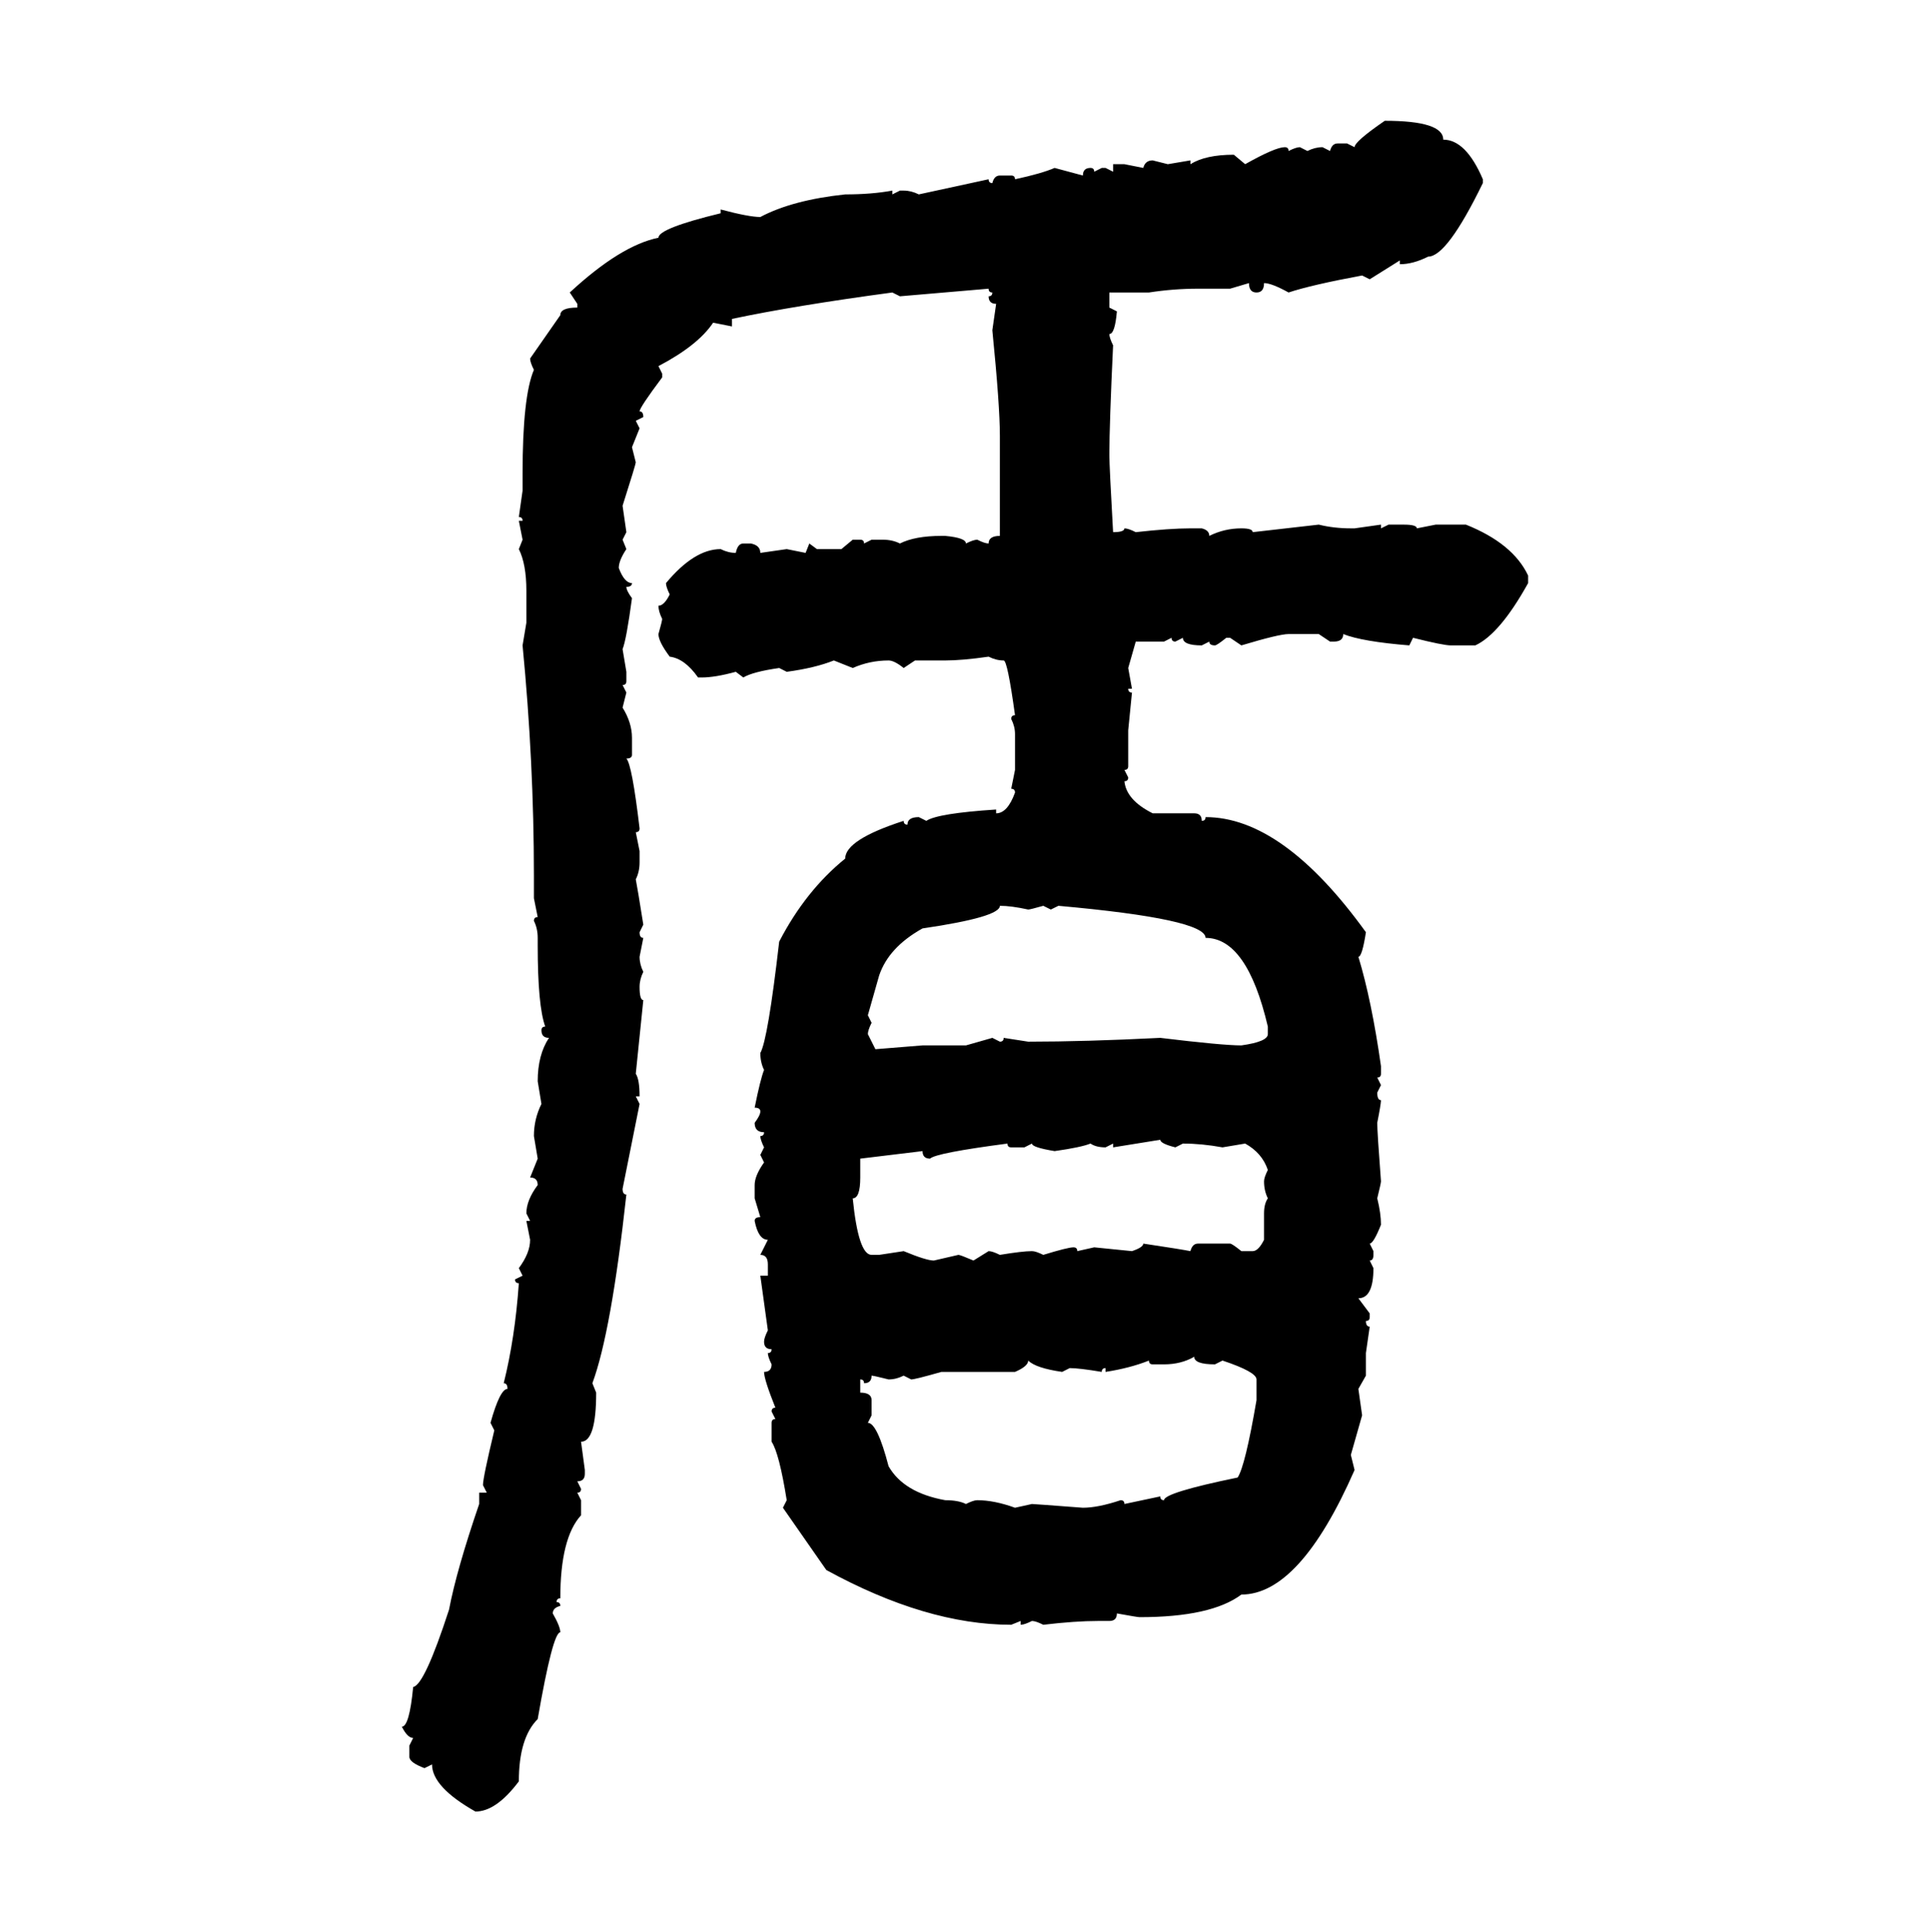 <svg xmlns="http://www.w3.org/2000/svg" xmlns:xlink="http://www.w3.org/1999/xlink" width="299.707" height="300"><path d="M215.04 18.75L215.04 18.75Q224.12 18.75 224.12 21.68L224.12 21.68Q227.64 21.68 230.27 27.83L230.27 27.83L230.27 28.42Q224.71 39.84 221.78 39.84L221.78 39.84Q219.43 41.02 217.38 41.02L217.38 41.02L217.38 40.43L212.70 43.36L211.52 42.77Q203.61 44.24 200.10 45.41L200.10 45.41Q197.46 43.95 196.29 43.95L196.29 43.95Q196.29 45.41 195.12 45.41L195.12 45.41Q193.95 45.41 193.95 43.95L193.95 43.95L191.02 44.82L186.04 44.82Q182.23 44.82 178.42 45.41L178.42 45.41L172.27 45.41L172.27 47.75L173.44 48.34Q173.14 51.86 172.27 51.86L172.27 51.86Q172.27 52.44 172.85 53.61L172.85 53.61Q172.27 65.92 172.27 70.61L172.27 70.61Q172.27 72.36 172.85 82.62L172.85 82.62Q174.61 82.62 174.61 82.03L174.61 82.03Q175.20 82.03 176.37 82.62L176.37 82.62Q181.64 82.03 184.86 82.03L184.86 82.03L186.62 82.03Q187.79 82.32 187.79 83.20L187.79 83.20Q190.14 82.03 192.77 82.03L192.77 82.03Q194.53 82.03 194.53 82.62L194.53 82.62L204.79 81.45Q207.13 82.03 209.77 82.03L209.77 82.03L210.35 82.03L214.45 81.45L214.45 82.03L215.63 81.45L217.97 81.45Q220.02 81.45 220.02 82.03L220.02 82.03L222.95 81.45L227.64 81.45Q234.96 84.38 237.30 89.36L237.30 89.36L237.30 90.53Q232.91 98.44 229.10 100.20L229.10 100.20L225.29 100.20Q224.12 100.20 219.43 99.02L219.43 99.02L218.85 100.20Q211.52 99.61 208.59 98.44L208.59 98.44Q208.59 99.61 207.13 99.61L207.13 99.61L206.54 99.61L204.79 98.44L200.10 98.44Q198.63 98.44 192.77 100.20L192.77 100.20L191.02 99.02L190.43 99.02Q188.96 100.20 188.67 100.20L188.67 100.20Q187.79 100.20 187.79 99.61L187.79 99.61L186.62 100.20Q183.69 100.20 183.69 99.02L183.69 99.02L182.52 99.61Q181.93 99.61 181.93 99.02L181.93 99.02L180.76 99.61L176.37 99.61L175.20 103.71L175.78 106.93L175.20 106.93Q175.20 107.52 175.78 107.52L175.78 107.52L175.20 113.38L175.20 118.95Q175.20 119.53 174.61 119.53L174.61 119.53L175.20 120.70Q175.20 121.29 174.61 121.29L174.61 121.29Q174.90 124.22 179.00 126.27L179.00 126.27L185.45 126.27Q186.62 126.27 186.62 127.44L186.62 127.44Q187.21 127.44 187.21 126.86L187.21 126.86Q199.22 126.86 212.11 144.73L212.11 144.73Q211.52 148.54 210.94 148.54L210.94 148.54Q212.99 155.27 214.45 165.53L214.45 165.53L214.45 166.70Q214.45 167.29 213.87 167.29L213.87 167.29L214.45 168.46L213.87 169.63Q213.87 170.80 214.45 170.80L214.45 170.80Q214.45 171.39 213.87 174.32L213.87 174.32Q213.87 175.78 214.45 183.40L214.45 183.40Q214.45 183.69 213.87 186.04L213.87 186.04Q214.45 188.38 214.45 190.14L214.45 190.14Q213.28 193.07 212.70 193.07L212.70 193.07L213.28 194.24L213.28 194.82Q213.28 195.70 212.70 195.70L212.70 195.70L213.28 196.88Q213.28 201.56 210.94 201.56L210.94 201.56L212.70 203.91L212.70 204.49Q212.70 205.08 212.11 205.08L212.11 205.08Q212.11 205.96 212.70 205.96L212.70 205.96L212.11 210.06L212.11 213.57L210.94 215.63L211.52 219.73L209.77 225.88L210.35 228.22Q201.86 247.56 192.77 247.56L192.77 247.56Q188.09 251.07 176.95 251.07L176.95 251.07Q176.66 251.07 173.44 250.49L173.44 250.49Q173.44 251.66 172.27 251.66L172.27 251.66L170.51 251.66Q166.99 251.66 162.01 252.25L162.01 252.25Q160.84 251.66 160.25 251.66L160.25 251.66Q159.08 252.25 158.50 252.25L158.50 252.25L158.50 251.66L157.03 252.25Q143.85 252.25 128.32 243.75L128.32 243.75L121.58 234.08L122.17 232.91Q121.00 225.59 119.82 223.83L119.82 223.83L119.82 220.90Q119.82 220.31 120.41 220.31L120.41 220.31L119.82 219.14Q119.82 218.55 120.41 218.55L120.41 218.55Q118.65 214.16 118.65 212.99L118.65 212.99Q119.82 212.99 119.82 211.82L119.82 211.82Q119.24 210.64 119.24 210.06L119.24 210.06Q119.82 210.06 119.82 209.47L119.82 209.47Q118.65 209.47 118.65 208.30L118.65 208.30Q118.65 207.71 119.24 206.54L119.24 206.54L118.07 198.05L119.24 198.05L119.24 196.29Q119.24 194.82 118.07 194.82L118.07 194.82L119.24 192.48Q117.77 192.48 117.19 189.55L117.19 189.55Q117.19 188.96 118.07 188.96L118.07 188.96L117.19 186.04L117.19 183.98Q117.19 182.52 118.65 180.47L118.65 180.47L118.07 179.30L118.65 178.13Q118.07 176.95 118.07 176.37L118.07 176.37Q118.65 176.37 118.65 175.78L118.65 175.78Q117.19 175.78 117.19 174.32L117.19 174.32Q118.07 173.14 118.07 172.56L118.07 172.56Q118.07 171.97 117.19 171.97L117.19 171.97Q118.07 167.58 118.65 166.11L118.65 166.11Q118.07 164.94 118.07 163.48L118.07 163.48Q119.24 161.43 121.00 146.19L121.00 146.19Q125.10 138.28 131.25 133.30L131.25 133.30Q131.25 130.37 140.33 127.44L140.33 127.44Q140.33 128.03 140.92 128.03L140.92 128.03Q140.92 126.86 142.68 126.86L142.68 126.86L143.85 127.44Q145.61 126.27 154.69 125.68L154.69 125.68L154.69 126.27Q156.45 126.27 157.62 123.05L157.62 123.05Q157.62 122.46 157.03 122.46L157.03 122.46L157.62 119.53L157.62 113.96Q157.62 112.79 157.03 111.62L157.03 111.62Q157.03 111.04 157.62 111.04L157.62 111.04Q156.45 102.54 155.86 102.54L155.86 102.54Q154.69 102.54 153.52 101.95L153.52 101.95Q149.41 102.54 146.78 102.54L146.78 102.54L142.09 102.54L140.33 103.71Q138.87 102.54 137.99 102.54L137.99 102.54Q135.06 102.54 132.42 103.71L132.42 103.71L129.49 102.54Q126.56 103.71 122.17 104.30L122.17 104.30L121.00 103.71Q116.89 104.30 115.43 105.18L115.43 105.18L114.26 104.30Q111.04 105.18 108.98 105.18L108.98 105.18L108.40 105.18Q106.35 102.25 104.00 101.95L104.00 101.95Q102.25 99.61 102.25 98.44L102.25 98.44Q102.83 96.39 102.83 96.09L102.83 96.09Q102.25 94.92 102.25 94.04L102.25 94.04Q103.13 94.04 104.00 92.29L104.00 92.29Q103.42 91.11 103.42 90.53L103.42 90.53Q107.81 85.25 111.91 85.25L111.91 85.25Q113.09 85.84 114.26 85.84L114.26 85.84Q114.55 84.38 115.43 84.38L115.43 84.38L116.60 84.38Q118.07 84.67 118.07 85.84L118.07 85.84L122.17 85.25L125.10 85.84L125.68 84.38L126.86 85.25L130.66 85.25L132.42 83.79L133.59 83.79Q134.18 83.79 134.18 84.38L134.18 84.38L135.35 83.79L137.11 83.79Q138.57 83.79 139.75 84.38L139.75 84.38Q142.09 83.20 146.19 83.20L146.19 83.20L146.78 83.20Q150 83.50 150 84.38L150 84.38Q151.17 83.79 151.76 83.79L151.76 83.79Q152.93 84.38 153.52 84.38L153.52 84.38Q153.52 83.20 155.27 83.20L155.27 83.20L155.27 67.68Q155.27 62.99 154.10 51.27L154.10 51.27L154.69 47.17Q153.52 47.17 153.52 46.00L153.52 46.00Q154.10 46.00 154.10 45.41L154.10 45.41Q153.52 45.41 153.52 44.82L153.52 44.82L139.75 46.00L138.57 45.41Q123.34 47.46 113.67 49.51L113.67 49.51L113.67 50.68L110.74 50.10Q108.40 53.61 102.25 56.84L102.25 56.84L102.83 58.01L102.83 58.59Q99.32 63.28 99.32 63.87L99.32 63.87Q99.90 63.87 99.90 64.75L99.90 64.75L98.73 65.33L99.32 66.50L98.14 69.43L98.73 71.78Q98.73 72.07 96.68 78.52L96.68 78.52L97.27 82.62L96.68 83.79L97.27 85.25Q96.09 87.01 96.09 88.18L96.09 88.18Q96.97 90.53 98.14 90.53L98.14 90.53Q98.14 91.11 97.27 91.11L97.27 91.11Q97.27 91.70 98.14 92.87L98.14 92.87Q97.27 99.32 96.68 100.78L96.68 100.78L97.27 104.30L97.27 105.76Q97.27 106.35 96.68 106.35L96.68 106.35L97.27 107.52L96.68 109.86Q98.14 112.21 98.14 114.55L98.14 114.55L98.14 117.19Q98.14 117.77 97.27 117.77L97.27 117.77Q98.14 118.65 99.32 128.61L99.32 128.61Q99.32 129.20 98.73 129.20L98.73 129.20L99.32 132.13L99.32 133.89Q99.32 135.35 98.73 136.52L98.73 136.52Q99.02 137.99 99.90 143.55L99.90 143.55L99.32 144.73Q99.32 145.61 99.90 145.61L99.90 145.61L99.32 148.54Q99.32 149.71 99.90 150.88L99.90 150.88Q99.32 152.05 99.32 153.22L99.32 153.22Q99.32 155.27 99.90 155.27L99.90 155.27L98.73 166.70Q99.32 167.58 99.32 170.21L99.32 170.21L98.73 170.21L99.32 171.39L96.68 184.57Q96.68 185.45 97.27 185.45L97.27 185.45Q94.92 206.84 91.99 214.75L91.99 214.75L92.58 216.21Q92.58 223.83 90.23 223.83L90.23 223.83L90.82 228.22L90.82 228.81Q90.82 229.98 89.65 229.98L89.65 229.98L90.23 231.15Q90.23 231.74 89.65 231.74L89.65 231.74L90.23 232.91L90.23 235.25Q87.01 238.77 87.01 248.14L87.01 248.14Q86.43 248.14 86.43 248.73L86.43 248.73Q87.01 248.73 87.01 249.32L87.01 249.32Q85.84 249.61 85.84 250.49L85.84 250.49Q87.01 252.54 87.01 253.42L87.01 253.42Q85.84 253.42 83.50 266.89L83.50 266.89Q80.57 269.82 80.57 276.56L80.57 276.56Q77.05 281.25 73.83 281.25L73.83 281.25Q67.09 277.44 67.09 273.93L67.09 273.93L65.92 274.51Q63.57 273.63 63.57 272.75L63.57 272.75L63.57 271.00L64.16 269.82Q63.28 269.82 62.40 268.07L62.40 268.07Q63.57 268.07 64.16 261.91L64.16 261.91Q65.92 261.62 69.73 249.90L69.73 249.90Q70.90 243.75 74.41 233.50L74.41 233.50L74.41 231.74L75.59 231.74L75 230.57Q75 229.39 76.76 222.07L76.76 222.07L76.17 220.90Q77.64 215.63 78.81 215.63L78.81 215.63Q78.81 214.75 78.22 214.75L78.22 214.75Q79.98 207.71 80.57 199.22L80.57 199.22Q79.98 199.22 79.98 198.63L79.98 198.63L81.15 198.05L80.57 196.88Q82.32 194.53 82.32 192.48L82.32 192.48L81.74 189.55L82.32 189.55L81.74 188.38Q81.74 186.33 83.50 183.98L83.50 183.98Q83.50 182.81 82.32 182.81L82.32 182.81L83.50 179.88L82.91 176.37Q82.91 173.73 84.08 171.39L84.08 171.39L83.50 167.87Q83.50 163.77 85.25 161.13L85.25 161.13Q84.08 161.13 84.08 159.96L84.08 159.96Q84.08 159.38 84.67 159.38L84.67 159.38Q83.50 156.15 83.50 146.78L83.50 146.78L83.50 145.61Q83.50 144.14 82.91 142.97L82.91 142.97Q82.91 142.38 83.50 142.38L83.50 142.38L82.91 139.45L82.91 135.94Q82.91 118.36 81.15 100.20L81.15 100.20L81.74 96.68L81.74 91.70Q81.74 87.60 80.57 85.25L80.57 85.25L81.15 83.79L80.57 80.86L81.15 80.86Q81.15 80.27 80.57 80.27L80.57 80.27L81.15 76.17L81.15 73.54Q81.15 61.52 82.91 57.42L82.91 57.42Q82.32 56.25 82.32 55.66L82.32 55.66L87.01 48.93Q87.01 47.75 89.65 47.75L89.65 47.75L89.65 47.17L88.48 45.41Q96.39 38.09 102.25 36.91L102.25 36.91Q102.25 35.45 111.91 33.11L111.91 33.11L111.91 32.52Q116.31 33.69 118.07 33.69L118.07 33.69Q123.05 31.05 131.25 30.18L131.25 30.18Q135.35 30.18 138.57 29.59L138.57 29.59L138.57 30.18L139.75 29.59L140.33 29.59Q141.50 29.59 142.68 30.18L142.68 30.18L153.52 27.83Q153.52 28.42 154.10 28.42L154.10 28.42Q154.39 27.25 155.27 27.25L155.27 27.25L157.03 27.25Q157.62 27.25 157.62 27.83L157.62 27.83Q161.72 26.95 163.77 26.07L163.77 26.07L168.16 27.25Q168.16 26.07 169.34 26.07L169.34 26.07Q169.92 26.07 169.92 26.66L169.92 26.66L171.09 26.07L171.68 26.07L172.85 26.66L172.85 25.49L174.61 25.49L177.54 26.07Q177.83 24.90 179.00 24.90L179.00 24.90L181.35 25.49L184.86 24.90L184.86 25.49Q187.21 24.02 191.60 24.02L191.60 24.02L193.36 25.49Q198.05 22.85 199.51 22.85L199.51 22.85Q200.10 22.85 200.10 23.44L200.10 23.44Q201.27 22.85 201.86 22.85L201.86 22.85L203.03 23.44Q204.20 22.85 205.37 22.85L205.37 22.85L206.54 23.44Q206.84 22.27 207.71 22.27L207.71 22.27L209.18 22.27L210.35 22.85Q210.35 21.97 215.04 18.75ZM155.27 140.63L155.27 140.63Q155.27 142.38 143.26 144.14L143.26 144.14Q137.99 147.07 136.52 151.46L136.52 151.46L134.77 157.62L135.35 158.79Q134.77 159.96 134.77 160.55L134.77 160.55L135.94 162.89L143.26 162.30L150 162.30L154.10 161.13L155.27 161.72Q155.86 161.72 155.86 161.13L155.86 161.13L159.67 161.72Q168.46 161.72 180.18 161.13L180.18 161.13Q189.84 162.30 192.77 162.30L192.77 162.30Q196.88 161.72 196.88 160.55L196.88 160.55L196.88 159.38Q193.65 145.61 187.21 145.61L187.21 145.61Q187.21 142.68 164.36 140.63L164.36 140.63L163.18 141.21L162.01 140.63Q159.96 141.21 159.67 141.21L159.67 141.21Q157.03 140.63 155.27 140.63ZM180.18 176.95L172.85 178.13L172.85 177.54L171.68 178.13Q170.21 178.13 169.34 177.54L169.34 177.54Q167.87 178.13 163.77 178.71L163.77 178.71Q160.25 178.13 160.25 177.54L160.25 177.54L159.08 178.13L157.03 178.13Q156.45 178.13 156.45 177.54L156.45 177.54Q145.31 179.00 144.43 179.88L144.43 179.88Q143.26 179.88 143.26 178.71L143.26 178.71L133.59 179.88L133.59 182.81Q133.59 186.04 132.42 186.04L132.42 186.04Q133.30 194.82 135.35 194.82L135.35 194.82L136.52 194.82L140.33 194.24Q143.85 195.70 145.02 195.70L145.02 195.70L148.83 194.82Q149.12 194.82 151.17 195.70L151.17 195.70L153.52 194.24Q154.10 194.24 155.27 194.82L155.27 194.82Q158.79 194.24 160.25 194.24L160.25 194.24Q160.84 194.24 162.01 194.82L162.01 194.82Q165.82 193.65 166.70 193.65L166.70 193.65Q167.29 193.65 167.29 194.24L167.29 194.24L169.92 193.65L175.78 194.24Q177.54 193.65 177.54 193.07L177.54 193.07Q183.40 193.95 184.86 194.24L184.86 194.24Q185.16 193.07 186.04 193.07L186.04 193.07L191.02 193.07Q191.31 193.07 192.77 194.24L192.77 194.24L194.53 194.24Q195.41 194.24 196.29 192.48L196.29 192.48L196.29 188.38Q196.29 186.91 196.88 186.04L196.88 186.04Q196.29 184.86 196.29 183.40L196.29 183.40Q196.29 182.81 196.88 181.64L196.88 181.64Q196.00 179.00 193.36 177.54L193.36 177.54L189.84 178.13Q186.62 177.54 183.69 177.54L183.69 177.54L182.52 178.13Q180.18 177.54 180.18 176.95L180.18 176.95ZM180.76 211.82L180.76 211.82L179.00 211.82Q178.42 211.82 178.42 211.23L178.42 211.23Q175.49 212.40 171.68 212.99L171.68 212.99L171.68 212.40Q171.09 212.40 171.09 212.99L171.09 212.99Q167.58 212.40 166.11 212.40L166.11 212.40L164.94 212.99Q160.84 212.40 159.67 211.23L159.67 211.23Q159.67 212.11 157.62 212.99L157.62 212.99L146.19 212.99Q142.09 214.16 141.50 214.16L141.50 214.16L140.33 213.57Q139.16 214.16 137.99 214.16L137.99 214.16Q135.64 213.57 135.35 213.57L135.35 213.57Q135.35 214.75 134.18 214.75L134.18 214.75Q134.18 214.16 133.59 214.16L133.59 214.16L133.59 216.21Q135.35 216.21 135.35 217.38L135.35 217.38L135.35 219.73L134.77 220.90Q136.23 220.90 137.99 227.64L137.99 227.64Q140.33 231.74 146.78 232.91L146.78 232.91Q148.83 232.91 150 233.50L150 233.50Q151.17 232.91 151.76 232.91L151.76 232.91Q154.39 232.91 157.62 234.08L157.62 234.08L160.25 233.50Q160.55 233.50 168.16 234.08L168.16 234.08Q170.51 234.08 174.02 232.91L174.02 232.91Q174.61 232.91 174.61 233.50L174.61 233.50L180.18 232.32Q180.18 232.91 180.76 232.91L180.76 232.91Q180.76 231.74 192.19 229.39L192.19 229.39Q193.36 227.64 195.12 217.38L195.12 217.38L195.12 214.16Q195.12 212.99 189.84 211.23L189.84 211.23L188.67 211.82Q185.45 211.82 185.45 210.64L185.45 210.64Q183.40 211.82 180.76 211.82Z"/></svg>